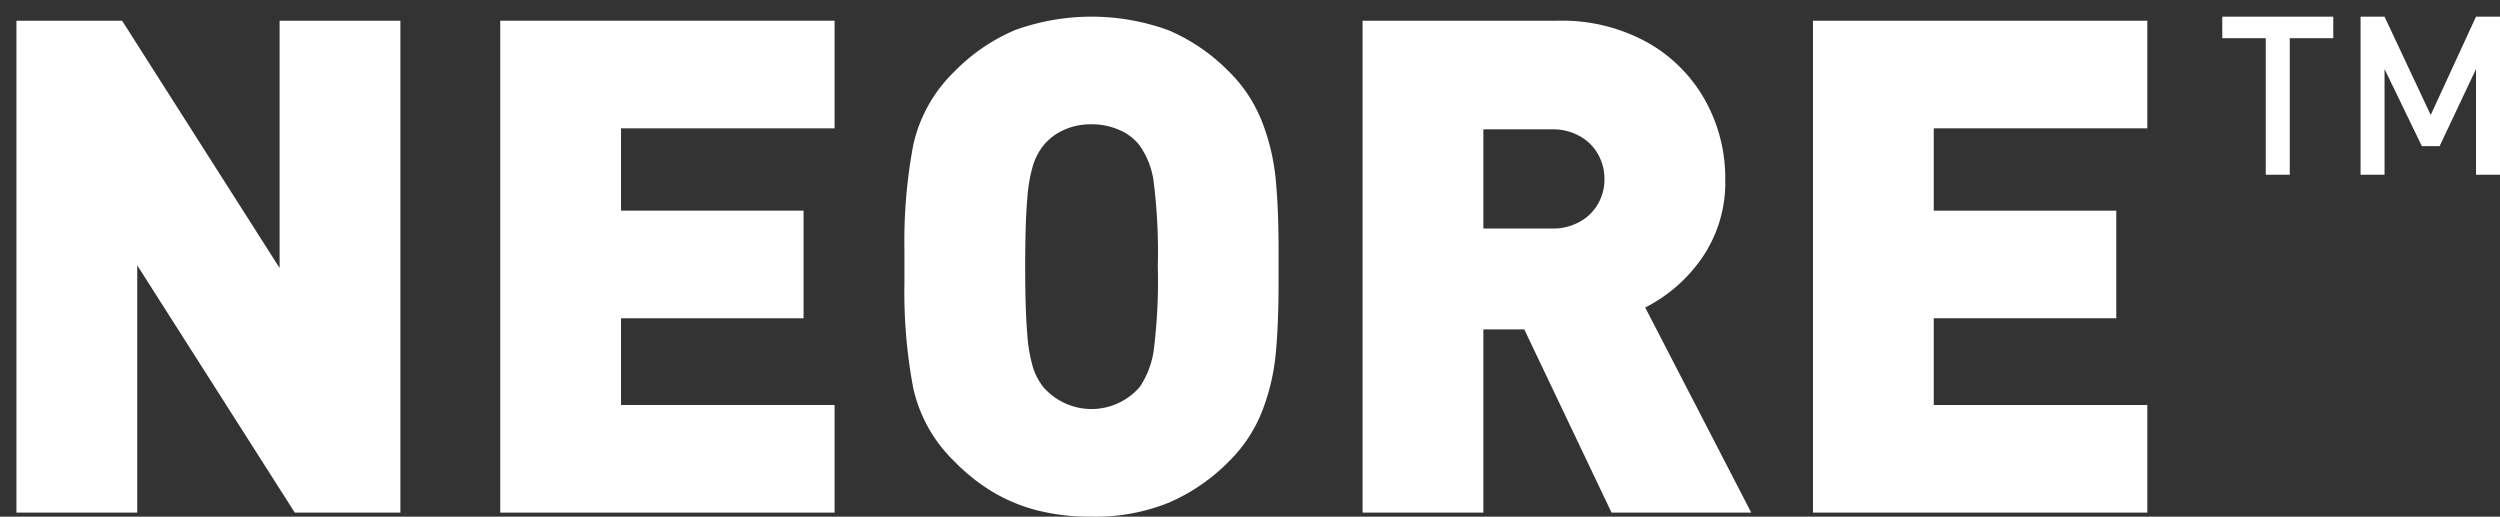 <svg id="Calque_1" data-name="Calque 1" xmlns="http://www.w3.org/2000/svg" width="300" height="62" viewBox="0 0 300 62"><rect x="0" y="0" width="300" height="62" fill="#333333" stroke="none"/><title>Logo</title><path d="M48.046,61.514H35.374L16.468,31.838V61.514H1.974V2.486H14.651l18.901,29.675V2.486H48.046V61.514Z" fill="#fff"/><path d="M100.15,61.514H60.03V2.486h40.12V15.401H74.524v9.877H96.427V38.194H74.524V48.599H100.15V61.514Z" fill="#fff"/><path d="M153.428,31.999v1.985q0,4.941-.344,8.501a25.649,25.649,0,0,1-1.637,6.883,17.326,17.326,0,0,1-3.966,5.991,22.818,22.818,0,0,1-7.219,4.959A23.539,23.539,0,0,1,130.98,62a25.947,25.947,0,0,1-6.492-.749,20.332,20.332,0,0,1-5.34-2.207,22.956,22.956,0,0,1-4.631-3.685,17.49,17.49,0,0,1-4.935-8.825,61.974,61.974,0,0,1-1.05-12.55V30.016a62.29,62.29,0,0,1,1.05-12.571A17.498,17.498,0,0,1,114.516,8.6,22.395,22.395,0,0,1,121.778,3.62a26.95,26.95,0,0,1,18.464.02A22.491,22.491,0,0,1,147.482,8.6a17.272,17.272,0,0,1,3.966,6.012,25.921,25.921,0,0,1,1.637,6.903q0.345,3.564.344,8.501V31.999Zm-14.493,0a67.782,67.782,0,0,0-.507-10.283,9.712,9.712,0,0,0-1.639-4.21,5.923,5.923,0,0,0-2.37-1.863,8.087,8.087,0,0,0-3.461-.729,7.769,7.769,0,0,0-3.361.708,6.708,6.708,0,0,0-2.429,1.883,7.797,7.797,0,0,0-1.195,2.288,18.937,18.937,0,0,0-.708,4.169q-0.241,2.816-.242,8.035,0,5.185.242,7.997a18.571,18.571,0,0,0,.708,4.151,7.842,7.842,0,0,0,1.195,2.266,7.651,7.651,0,0,0,11.62,0,10.633,10.633,0,0,0,1.639-4.23A65.582,65.582,0,0,0,138.935,31.999Z" fill="#fff"/><path d="M210.148,61.514H193.386l-10.47-21.984h-4.912V61.514H163.509V2.486h23.379a21.166,21.166,0,0,1,10.881,2.653,18.048,18.048,0,0,1,6.895,6.983,19.203,19.203,0,0,1,2.368,9.352,15.952,15.952,0,0,1-2.807,9.493,18.29,18.29,0,0,1-6.801,5.932ZM192.537,21.494a6.039,6.039,0,0,0-.751-2.946,5.633,5.633,0,0,0-2.192-2.199,6.606,6.606,0,0,0-3.349-.829h-8.241V27.425h8.241a6.605,6.605,0,0,0,3.349-.827,5.679,5.679,0,0,0,2.192-2.178A5.928,5.928,0,0,0,192.537,21.494Z" fill="#fff"/><path d="M257.677,61.514H217.556V2.486h40.121V15.401H232.051v9.877h21.903V38.194H232.051V48.599h25.626V61.514Z" fill="#fff"/><polygon points="274.771 4.583 274.771 20.968 271.892 20.968 271.892 4.583 266.673 4.583 266.673 2 279.993 2 279.993 4.583 274.771 4.583" fill="#fff"/><polygon points="297.122 20.968 297.122 8.285 292.753 17.532 290.621 17.532 286.145 8.285 286.145 20.968 283.268 20.968 283.268 2 286.145 2 291.686 13.8 297.122 2 300 2 300 20.968 297.122 20.968" fill="#fff"/></svg>